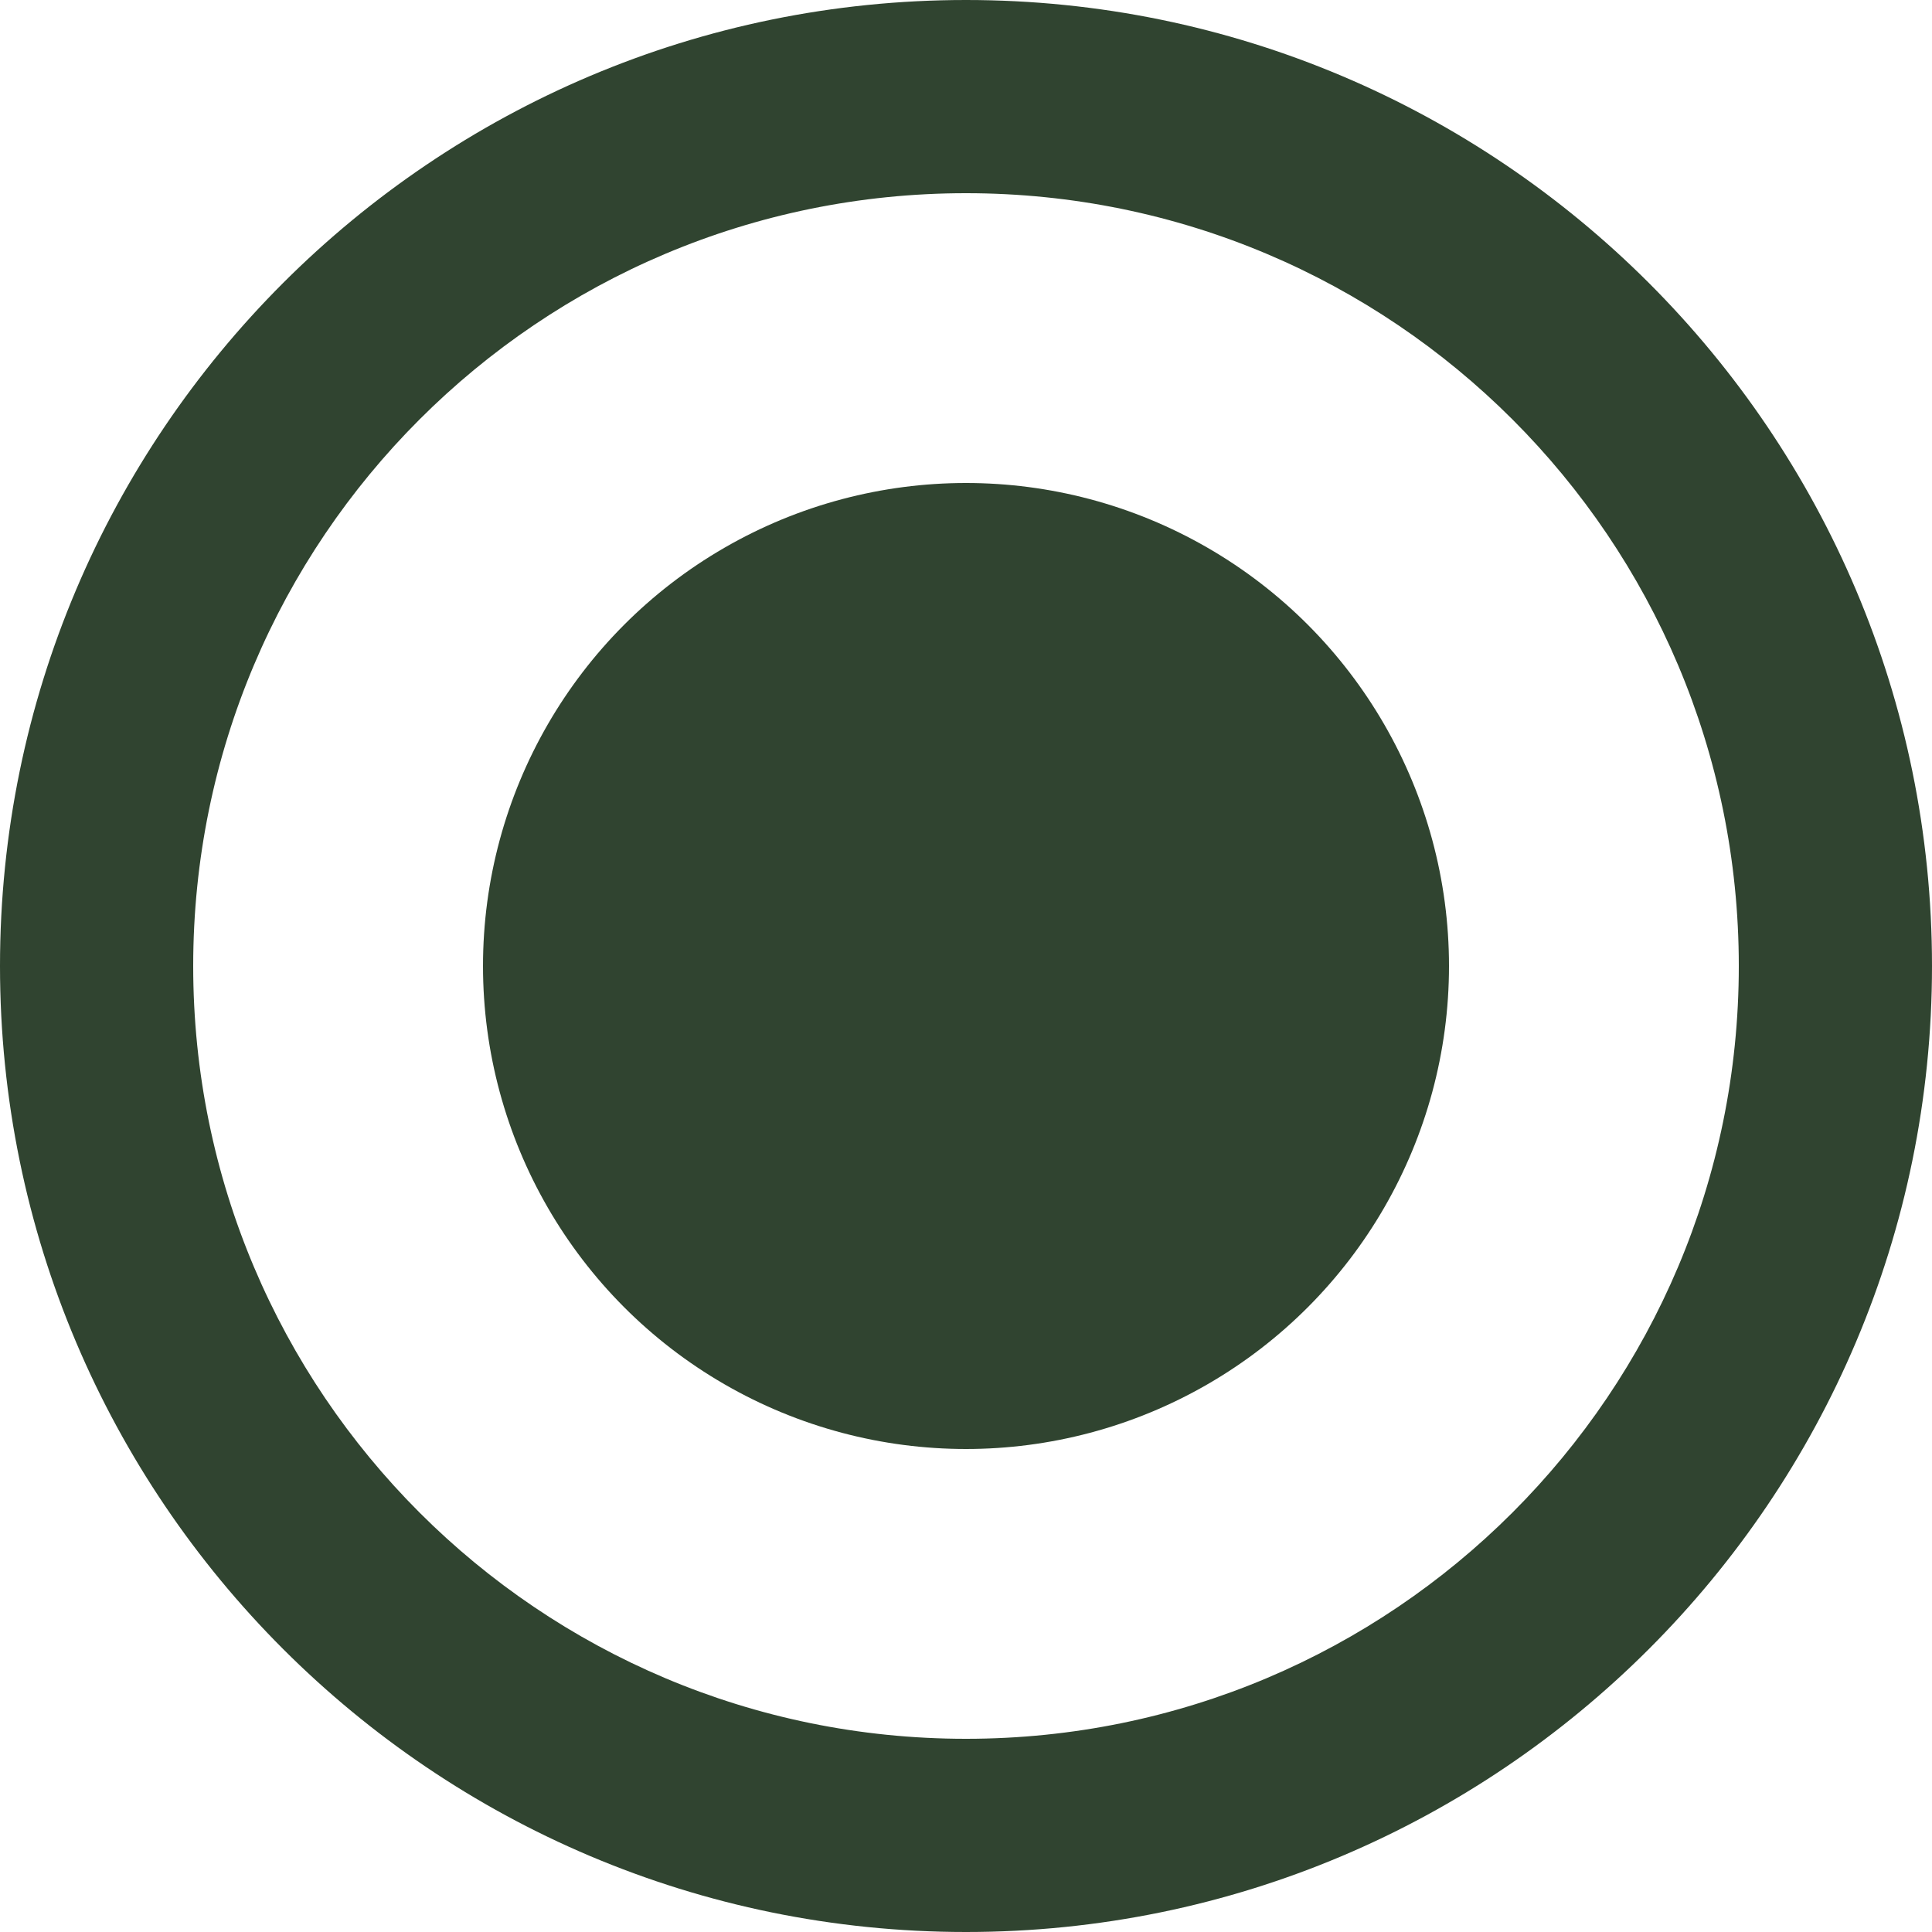 <?xml version="1.0" encoding="UTF-8"?><svg id="Layer_2" xmlns="http://www.w3.org/2000/svg" viewBox="0 0 20 20"><defs><style>.cls-1{fill:#304430;stroke-width:0px;}</style></defs><g id="Layer_1-2"><path class="cls-1" d="m10,0C4.48,0,0,4.48,0,10s4.48,10,10,10,10-4.48,10-10S15.52,0,10,0Zm0,18c-4.42,0-8-3.58-8-8S5.58,2,10,2s8,3.58,8,8-3.58,8-8,8Z"/><circle class="cls-1" cx="10" cy="10" r="5"/></g></svg>